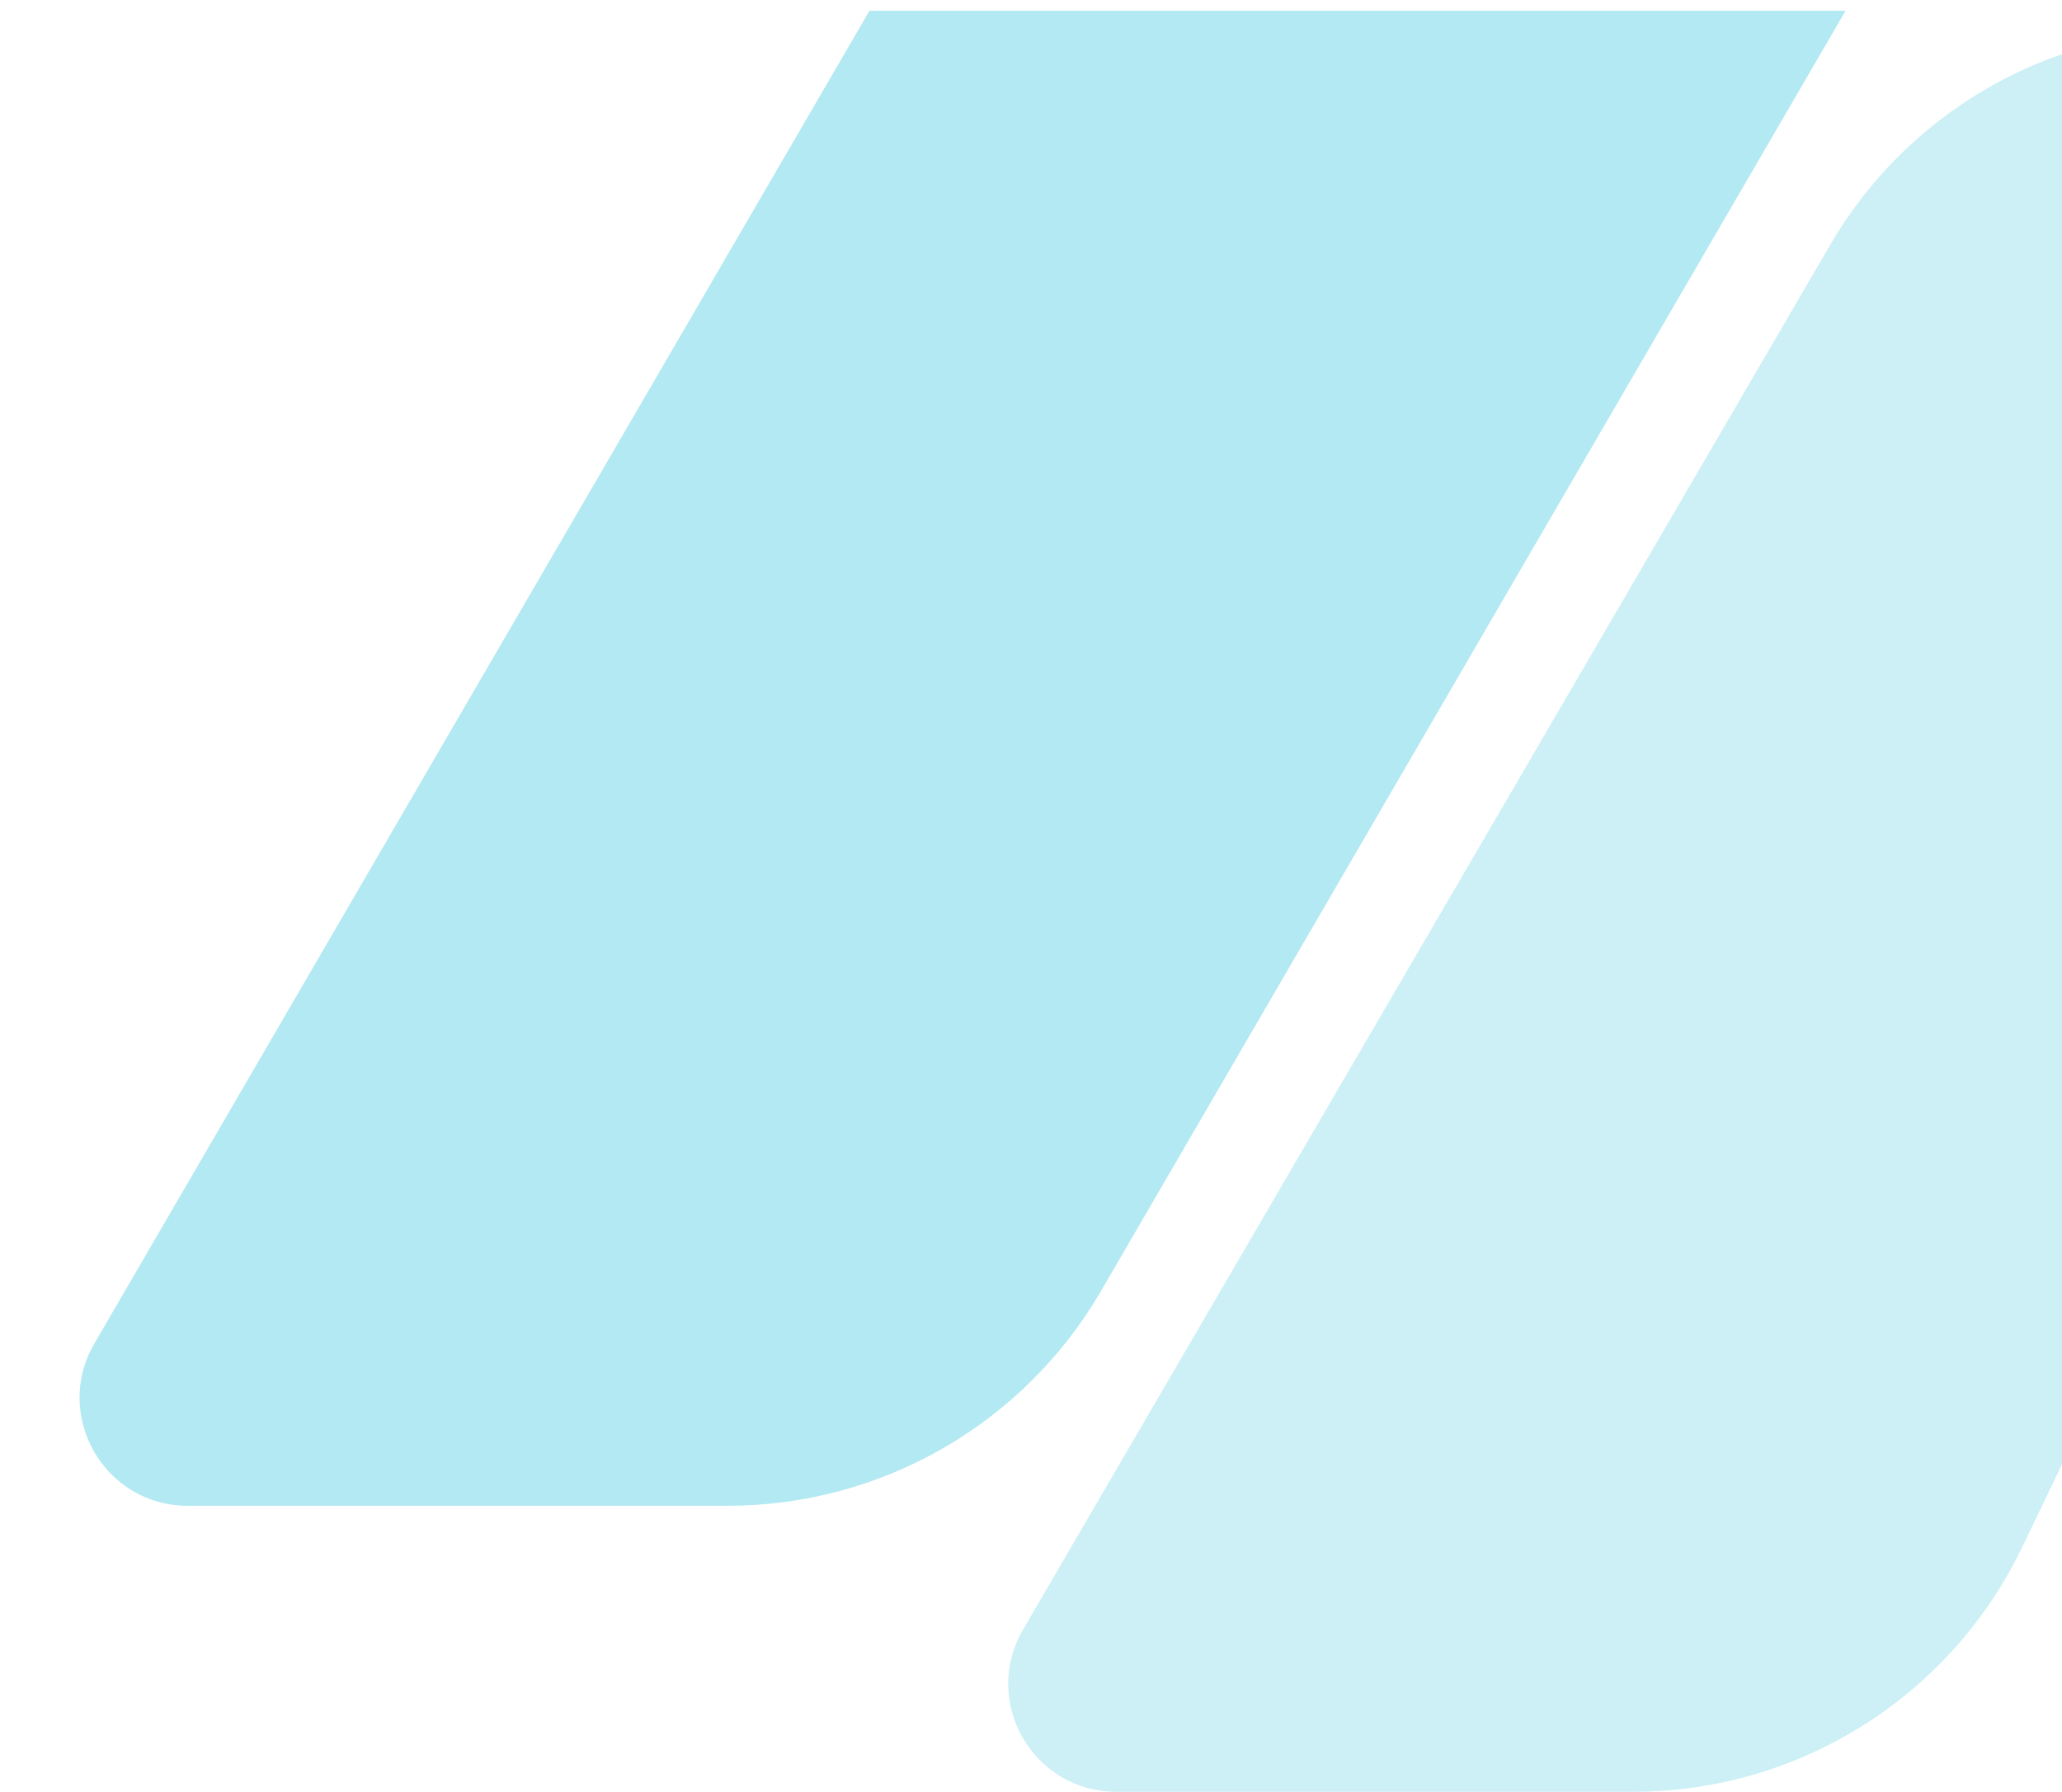 <svg xmlns="http://www.w3.org/2000/svg" width="382" height="332" viewBox="0 0 382 332" fill="none"><path d="M492.373 41.727C498.317 29.361 490.33 14.818 476.705 13.201L417.619 6.187C385.974 2.43 355.118 17.813 339.071 45.345L189.526 301.929C181.755 315.262 191.373 332 206.805 332H302.525C333.275 332 361.303 314.375 374.626 286.661L492.373 41.727Z" fill="#00B5D3" fill-opacity="0.2"></path><path d="M296 2H197H161.069L17.475 248.947C9.722 262.28 19.341 279 34.765 279H134.807C163.3 279 189.643 263.845 203.965 239.214L341.9 2H296Z" fill="#00B5D3" fill-opacity="0.3"></path></svg>
